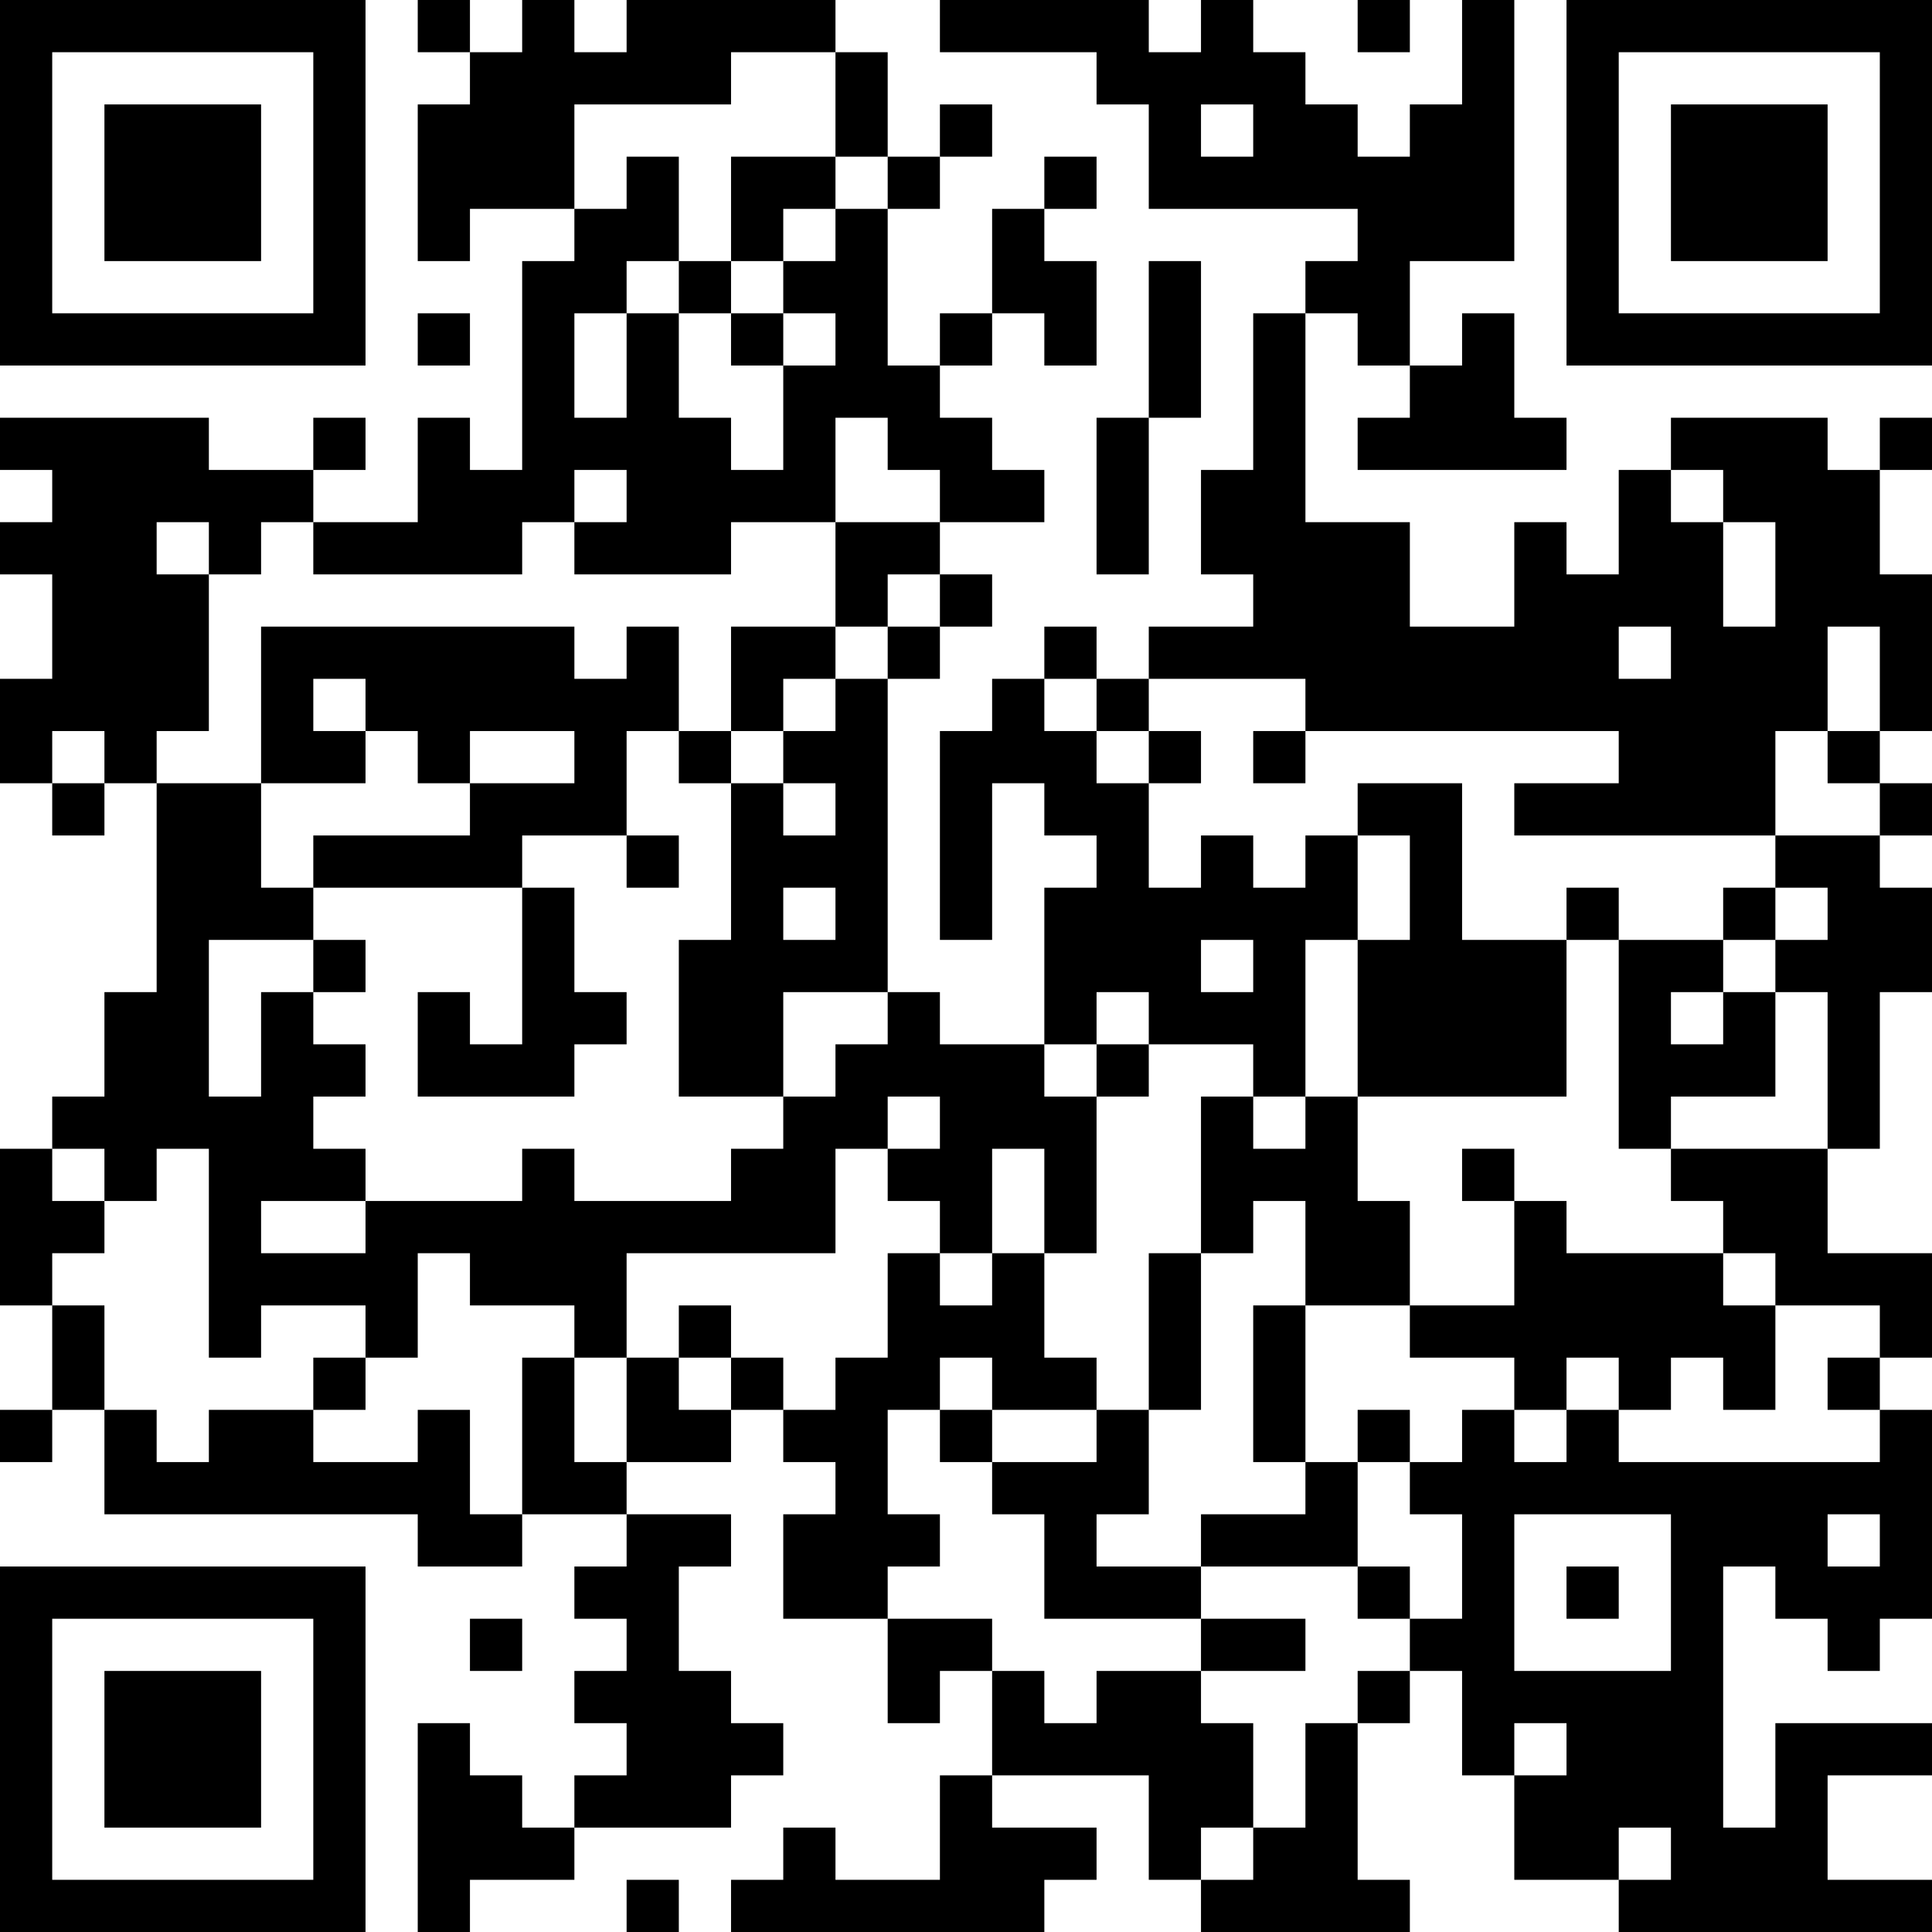 <?xml version="1.0" encoding="UTF-8"?>
<svg xmlns="http://www.w3.org/2000/svg" version="1.1" width="400" height="400" viewBox="0 0 400 400"><rect x="0" y="0" width="400" height="400" fill="#ffffff"/><g transform="scale(10.811)"><g transform="translate(0,0)"><path fill-rule="evenodd" d="M8 0L8 1L9 1L9 2L8 2L8 5L9 5L9 4L11 4L11 5L10 5L10 9L9 9L9 8L8 8L8 10L6 10L6 9L7 9L7 8L6 8L6 9L4 9L4 8L0 8L0 9L1 9L1 10L0 10L0 11L1 11L1 13L0 13L0 15L1 15L1 16L2 16L2 15L3 15L3 19L2 19L2 21L1 21L1 22L0 22L0 25L1 25L1 27L0 27L0 28L1 28L1 27L2 27L2 29L8 29L8 30L10 30L10 29L12 29L12 30L11 30L11 31L12 31L12 32L11 32L11 33L12 33L12 34L11 34L11 35L10 35L10 34L9 34L9 33L8 33L8 37L9 37L9 36L11 36L11 35L14 35L14 34L15 34L15 33L14 33L14 32L13 32L13 30L14 30L14 29L12 29L12 28L14 28L14 27L15 27L15 28L16 28L16 29L15 29L15 31L17 31L17 33L18 33L18 32L19 32L19 34L18 34L18 36L16 36L16 35L15 35L15 36L14 36L14 37L20 37L20 36L21 36L21 35L19 35L19 34L22 34L22 36L23 36L23 37L27 37L27 36L26 36L26 33L27 33L27 32L28 32L28 34L29 34L29 36L31 36L31 37L37 37L37 36L35 36L35 34L37 34L37 33L34 33L34 35L33 35L33 30L34 30L34 31L35 31L35 32L36 32L36 31L37 31L37 27L36 27L36 26L37 26L37 24L35 24L35 22L36 22L36 19L37 19L37 17L36 17L36 16L37 16L37 15L36 15L36 14L37 14L37 11L36 11L36 9L37 9L37 8L36 8L36 9L35 9L35 8L32 8L32 9L31 9L31 11L30 11L30 10L29 10L29 12L27 12L27 10L25 10L25 6L26 6L26 7L27 7L27 8L26 8L26 9L30 9L30 8L29 8L29 6L28 6L28 7L27 7L27 5L29 5L29 0L28 0L28 2L27 2L27 3L26 3L26 2L25 2L25 1L24 1L24 0L23 0L23 1L22 1L22 0L18 0L18 1L21 1L21 2L22 2L22 4L26 4L26 5L25 5L25 6L24 6L24 9L23 9L23 11L24 11L24 12L22 12L22 13L21 13L21 12L20 12L20 13L19 13L19 14L18 14L18 18L19 18L19 15L20 15L20 16L21 16L21 17L20 17L20 20L18 20L18 19L17 19L17 13L18 13L18 12L19 12L19 11L18 11L18 10L20 10L20 9L19 9L19 8L18 8L18 7L19 7L19 6L20 6L20 7L21 7L21 5L20 5L20 4L21 4L21 3L20 3L20 4L19 4L19 6L18 6L18 7L17 7L17 4L18 4L18 3L19 3L19 2L18 2L18 3L17 3L17 1L16 1L16 0L12 0L12 1L11 1L11 0L10 0L10 1L9 1L9 0ZM26 0L26 1L27 1L27 0ZM14 1L14 2L11 2L11 4L12 4L12 3L13 3L13 5L12 5L12 6L11 6L11 8L12 8L12 6L13 6L13 8L14 8L14 9L15 9L15 7L16 7L16 6L15 6L15 5L16 5L16 4L17 4L17 3L16 3L16 1ZM23 2L23 3L24 3L24 2ZM14 3L14 5L13 5L13 6L14 6L14 7L15 7L15 6L14 6L14 5L15 5L15 4L16 4L16 3ZM22 5L22 8L21 8L21 11L22 11L22 8L23 8L23 5ZM8 6L8 7L9 7L9 6ZM16 8L16 10L14 10L14 11L11 11L11 10L12 10L12 9L11 9L11 10L10 10L10 11L6 11L6 10L5 10L5 11L4 11L4 10L3 10L3 11L4 11L4 14L3 14L3 15L5 15L5 17L6 17L6 18L4 18L4 21L5 21L5 19L6 19L6 20L7 20L7 21L6 21L6 22L7 22L7 23L5 23L5 24L7 24L7 23L10 23L10 22L11 22L11 23L14 23L14 22L15 22L15 21L16 21L16 20L17 20L17 19L15 19L15 21L13 21L13 18L14 18L14 15L15 15L15 16L16 16L16 15L15 15L15 14L16 14L16 13L17 13L17 12L18 12L18 11L17 11L17 12L16 12L16 10L18 10L18 9L17 9L17 8ZM32 9L32 10L33 10L33 12L34 12L34 10L33 10L33 9ZM5 12L5 15L7 15L7 14L8 14L8 15L9 15L9 16L6 16L6 17L10 17L10 20L9 20L9 19L8 19L8 21L11 21L11 20L12 20L12 19L11 19L11 17L10 17L10 16L12 16L12 17L13 17L13 16L12 16L12 14L13 14L13 15L14 15L14 14L15 14L15 13L16 13L16 12L14 12L14 14L13 14L13 12L12 12L12 13L11 13L11 12ZM31 12L31 13L32 13L32 12ZM35 12L35 14L34 14L34 16L29 16L29 15L31 15L31 14L25 14L25 13L22 13L22 14L21 14L21 13L20 13L20 14L21 14L21 15L22 15L22 17L23 17L23 16L24 16L24 17L25 17L25 16L26 16L26 18L25 18L25 21L24 21L24 20L22 20L22 19L21 19L21 20L20 20L20 21L21 21L21 24L20 24L20 22L19 22L19 24L18 24L18 23L17 23L17 22L18 22L18 21L17 21L17 22L16 22L16 24L12 24L12 26L11 26L11 25L9 25L9 24L8 24L8 26L7 26L7 25L5 25L5 26L4 26L4 22L3 22L3 23L2 23L2 22L1 22L1 23L2 23L2 24L1 24L1 25L2 25L2 27L3 27L3 28L4 28L4 27L6 27L6 28L8 28L8 27L9 27L9 29L10 29L10 26L11 26L11 28L12 28L12 26L13 26L13 27L14 27L14 26L15 26L15 27L16 27L16 26L17 26L17 24L18 24L18 25L19 25L19 24L20 24L20 26L21 26L21 27L19 27L19 26L18 26L18 27L17 27L17 29L18 29L18 30L17 30L17 31L19 31L19 32L20 32L20 33L21 33L21 32L23 32L23 33L24 33L24 35L23 35L23 36L24 36L24 35L25 35L25 33L26 33L26 32L27 32L27 31L28 31L28 29L27 29L27 28L28 28L28 27L29 27L29 28L30 28L30 27L31 27L31 28L36 28L36 27L35 27L35 26L36 26L36 25L34 25L34 24L33 24L33 23L32 23L32 22L35 22L35 19L34 19L34 18L35 18L35 17L34 17L34 16L36 16L36 15L35 15L35 14L36 14L36 12ZM6 13L6 14L7 14L7 13ZM1 14L1 15L2 15L2 14ZM9 14L9 15L11 15L11 14ZM22 14L22 15L23 15L23 14ZM24 14L24 15L25 15L25 14ZM26 15L26 16L27 16L27 18L26 18L26 21L25 21L25 22L24 22L24 21L23 21L23 24L22 24L22 27L21 27L21 28L19 28L19 27L18 27L18 28L19 28L19 29L20 29L20 31L23 31L23 32L25 32L25 31L23 31L23 30L26 30L26 31L27 31L27 30L26 30L26 28L27 28L27 27L26 27L26 28L25 28L25 25L27 25L27 26L29 26L29 27L30 27L30 26L31 26L31 27L32 27L32 26L33 26L33 27L34 27L34 25L33 25L33 24L30 24L30 23L29 23L29 22L28 22L28 23L29 23L29 25L27 25L27 23L26 23L26 21L30 21L30 18L31 18L31 22L32 22L32 21L34 21L34 19L33 19L33 18L34 18L34 17L33 17L33 18L31 18L31 17L30 17L30 18L28 18L28 15ZM15 17L15 18L16 18L16 17ZM6 18L6 19L7 19L7 18ZM23 18L23 19L24 19L24 18ZM32 19L32 20L33 20L33 19ZM21 20L21 21L22 21L22 20ZM24 23L24 24L23 24L23 27L22 27L22 29L21 29L21 30L23 30L23 29L25 29L25 28L24 28L24 25L25 25L25 23ZM13 25L13 26L14 26L14 25ZM6 26L6 27L7 27L7 26ZM29 29L29 32L32 32L32 29ZM35 29L35 30L36 30L36 29ZM30 30L30 31L31 31L31 30ZM9 31L9 32L10 32L10 31ZM29 33L29 34L30 34L30 33ZM31 35L31 36L32 36L32 35ZM12 36L12 37L13 37L13 36ZM0 0L0 7L7 7L7 0ZM1 1L1 6L6 6L6 1ZM2 2L2 5L5 5L5 2ZM30 0L30 7L37 7L37 0ZM31 1L31 6L36 6L36 1ZM32 2L32 5L35 5L35 2ZM0 30L0 37L7 37L7 30ZM1 31L1 36L6 36L6 31ZM2 32L2 35L5 35L5 32Z" fill="#000000"/></g></g></svg>
